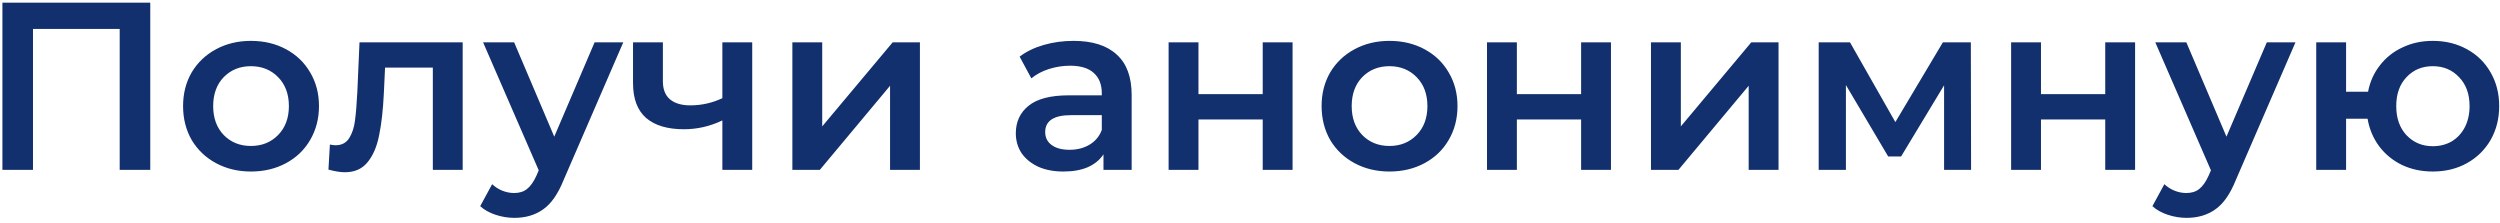 <?xml version="1.0" encoding="UTF-8"?> <svg xmlns="http://www.w3.org/2000/svg" width="471" height="42" viewBox="0 0 471 42" fill="none"> <path d="M28.31 0.5V32H22.55V5.45H6.215V32H0.455V0.5H28.31ZM47.272 32.315C44.842 32.315 42.652 31.79 40.702 30.74C38.752 29.69 37.222 28.235 36.112 26.375C35.032 24.485 34.492 22.355 34.492 19.985C34.492 17.615 35.032 15.5 36.112 13.64C37.222 11.78 38.752 10.325 40.702 9.275C42.652 8.225 44.842 7.7 47.272 7.7C49.732 7.7 51.937 8.225 53.887 9.275C55.837 10.325 57.352 11.78 58.432 13.64C59.542 15.5 60.097 17.615 60.097 19.985C60.097 22.355 59.542 24.485 58.432 26.375C57.352 28.235 55.837 29.69 53.887 30.74C51.937 31.79 49.732 32.315 47.272 32.315ZM47.272 27.5C49.342 27.5 51.052 26.81 52.402 25.43C53.752 24.05 54.427 22.235 54.427 19.985C54.427 17.735 53.752 15.92 52.402 14.54C51.052 13.16 49.342 12.47 47.272 12.47C45.202 12.47 43.492 13.16 42.142 14.54C40.822 15.92 40.162 17.735 40.162 19.985C40.162 22.235 40.822 24.05 42.142 25.43C43.492 26.81 45.202 27.5 47.272 27.5ZM87.17 7.97V32H81.545V12.74H72.545L72.32 17.51C72.17 20.69 71.87 23.36 71.42 25.52C71 27.65 70.265 29.345 69.215 30.605C68.195 31.835 66.785 32.45 64.985 32.45C64.145 32.45 63.11 32.285 61.88 31.955L62.15 27.23C62.57 27.32 62.93 27.365 63.23 27.365C64.37 27.365 65.225 26.915 65.795 26.015C66.365 25.085 66.725 23.99 66.875 22.73C67.055 21.44 67.205 19.61 67.325 17.24L67.73 7.97H87.17ZM117.426 7.97L106.176 33.935C105.126 36.545 103.851 38.375 102.351 39.425C100.851 40.505 99.036 41.045 96.906 41.045C95.706 41.045 94.521 40.85 93.351 40.46C92.181 40.07 91.221 39.53 90.471 38.84L92.721 34.7C93.261 35.21 93.891 35.615 94.611 35.915C95.361 36.215 96.111 36.365 96.861 36.365C97.851 36.365 98.661 36.11 99.291 35.6C99.951 35.09 100.551 34.235 101.091 33.035L101.496 32.09L91.011 7.97H96.861L104.421 25.745L112.026 7.97H117.426ZM141.718 7.97V32H136.093V22.685C133.783 23.795 131.368 24.35 128.848 24.35C125.758 24.35 123.388 23.645 121.738 22.235C120.088 20.795 119.263 18.605 119.263 15.665V7.97H124.888V15.305C124.888 16.835 125.338 17.975 126.238 18.725C127.138 19.475 128.413 19.85 130.063 19.85C132.163 19.85 134.173 19.4 136.093 18.5V7.97H141.718ZM149.282 7.97H154.907V23.81L168.182 7.97H173.312V32H167.687V16.16L154.457 32H149.282V7.97ZM202.27 7.7C205.81 7.7 208.51 8.555 210.37 10.265C212.26 11.945 213.205 14.495 213.205 17.915V32H207.895V29.075C207.205 30.125 206.215 30.935 204.925 31.505C203.665 32.045 202.135 32.315 200.335 32.315C198.535 32.315 196.96 32.015 195.61 31.415C194.26 30.785 193.21 29.93 192.46 28.85C191.74 27.74 191.38 26.495 191.38 25.115C191.38 22.955 192.175 21.23 193.765 19.94C195.385 18.62 197.92 17.96 201.37 17.96H207.58V17.6C207.58 15.92 207.07 14.63 206.05 13.73C205.06 12.83 203.575 12.38 201.595 12.38C200.245 12.38 198.91 12.59 197.59 13.01C196.3 13.43 195.205 14.015 194.305 14.765L192.1 10.67C193.36 9.71 194.875 8.975 196.645 8.465C198.415 7.955 200.29 7.7 202.27 7.7ZM201.505 28.22C202.915 28.22 204.16 27.905 205.24 27.275C206.35 26.615 207.13 25.685 207.58 24.485V21.695H201.775C198.535 21.695 196.915 22.76 196.915 24.89C196.915 25.91 197.32 26.72 198.13 27.32C198.94 27.92 200.065 28.22 201.505 28.22ZM220.166 7.97H225.791V17.735H237.896V7.97H243.521V32H237.896V22.505H225.791V32H220.166V7.97ZM261.769 32.315C259.339 32.315 257.149 31.79 255.199 30.74C253.249 29.69 251.719 28.235 250.609 26.375C249.529 24.485 248.989 22.355 248.989 19.985C248.989 17.615 249.529 15.5 250.609 13.64C251.719 11.78 253.249 10.325 255.199 9.275C257.149 8.225 259.339 7.7 261.769 7.7C264.229 7.7 266.434 8.225 268.384 9.275C270.334 10.325 271.849 11.78 272.929 13.64C274.039 15.5 274.594 17.615 274.594 19.985C274.594 22.355 274.039 24.485 272.929 26.375C271.849 28.235 270.334 29.69 268.384 30.74C266.434 31.79 264.229 32.315 261.769 32.315ZM261.769 27.5C263.839 27.5 265.549 26.81 266.899 25.43C268.249 24.05 268.924 22.235 268.924 19.985C268.924 17.735 268.249 15.92 266.899 14.54C265.549 13.16 263.839 12.47 261.769 12.47C259.699 12.47 257.989 13.16 256.639 14.54C255.319 15.92 254.659 17.735 254.659 19.985C254.659 22.235 255.319 24.05 256.639 25.43C257.989 26.81 259.699 27.5 261.769 27.5ZM280.151 7.97H285.776V17.735H297.881V7.97H303.506V32H297.881V22.505H285.776V32H280.151V7.97ZM311.045 7.97H316.67V23.81L329.945 7.97H335.075V32H329.45V16.16L316.22 32H311.045V7.97ZM366.266 32V16.07L358.166 29.48H355.736L347.771 16.025V32H342.641V7.97H348.536L357.086 23L366.041 7.97H371.306L371.351 32H366.266ZM378.896 7.97H384.521V17.735H396.626V7.97H402.251V32H396.626V22.505H384.521V32H378.896V7.97ZM432.47 7.97L421.22 33.935C420.17 36.545 418.895 38.375 417.395 39.425C415.895 40.505 414.08 41.045 411.95 41.045C410.75 41.045 409.565 40.85 408.395 40.46C407.225 40.07 406.265 39.53 405.515 38.84L407.765 34.7C408.305 35.21 408.935 35.615 409.655 35.915C410.405 36.215 411.155 36.365 411.905 36.365C412.895 36.365 413.705 36.11 414.335 35.6C414.995 35.09 415.595 34.235 416.135 33.035L416.54 32.09L406.055 7.97H411.905L419.465 25.745L427.07 7.97H432.47ZM458.337 7.7C460.737 7.7 462.882 8.225 464.772 9.275C466.662 10.295 468.147 11.75 469.227 13.64C470.307 15.5 470.847 17.615 470.847 19.985C470.847 22.355 470.307 24.485 469.227 26.375C468.147 28.235 466.662 29.69 464.772 30.74C462.882 31.79 460.737 32.315 458.337 32.315C456.237 32.315 454.317 31.91 452.577 31.1C450.837 30.26 449.397 29.09 448.257 27.59C447.117 26.06 446.382 24.32 446.052 22.37H442.002V32H436.377V7.97H442.002V17.285H446.142C446.502 15.395 447.252 13.73 448.392 12.29C449.532 10.82 450.957 9.695 452.667 8.915C454.377 8.105 456.267 7.7 458.337 7.7ZM458.337 27.545C459.657 27.545 460.842 27.245 461.892 26.645C462.942 26.015 463.767 25.13 464.367 23.99C464.967 22.82 465.267 21.485 465.267 19.985C465.267 17.705 464.607 15.89 463.287 14.54C461.997 13.16 460.347 12.47 458.337 12.47C456.327 12.47 454.677 13.16 453.387 14.54C452.097 15.89 451.452 17.705 451.452 19.985C451.452 22.265 452.097 24.095 453.387 25.475C454.707 26.855 456.357 27.545 458.337 27.545Z" fill="#12306E"></path> </svg> 